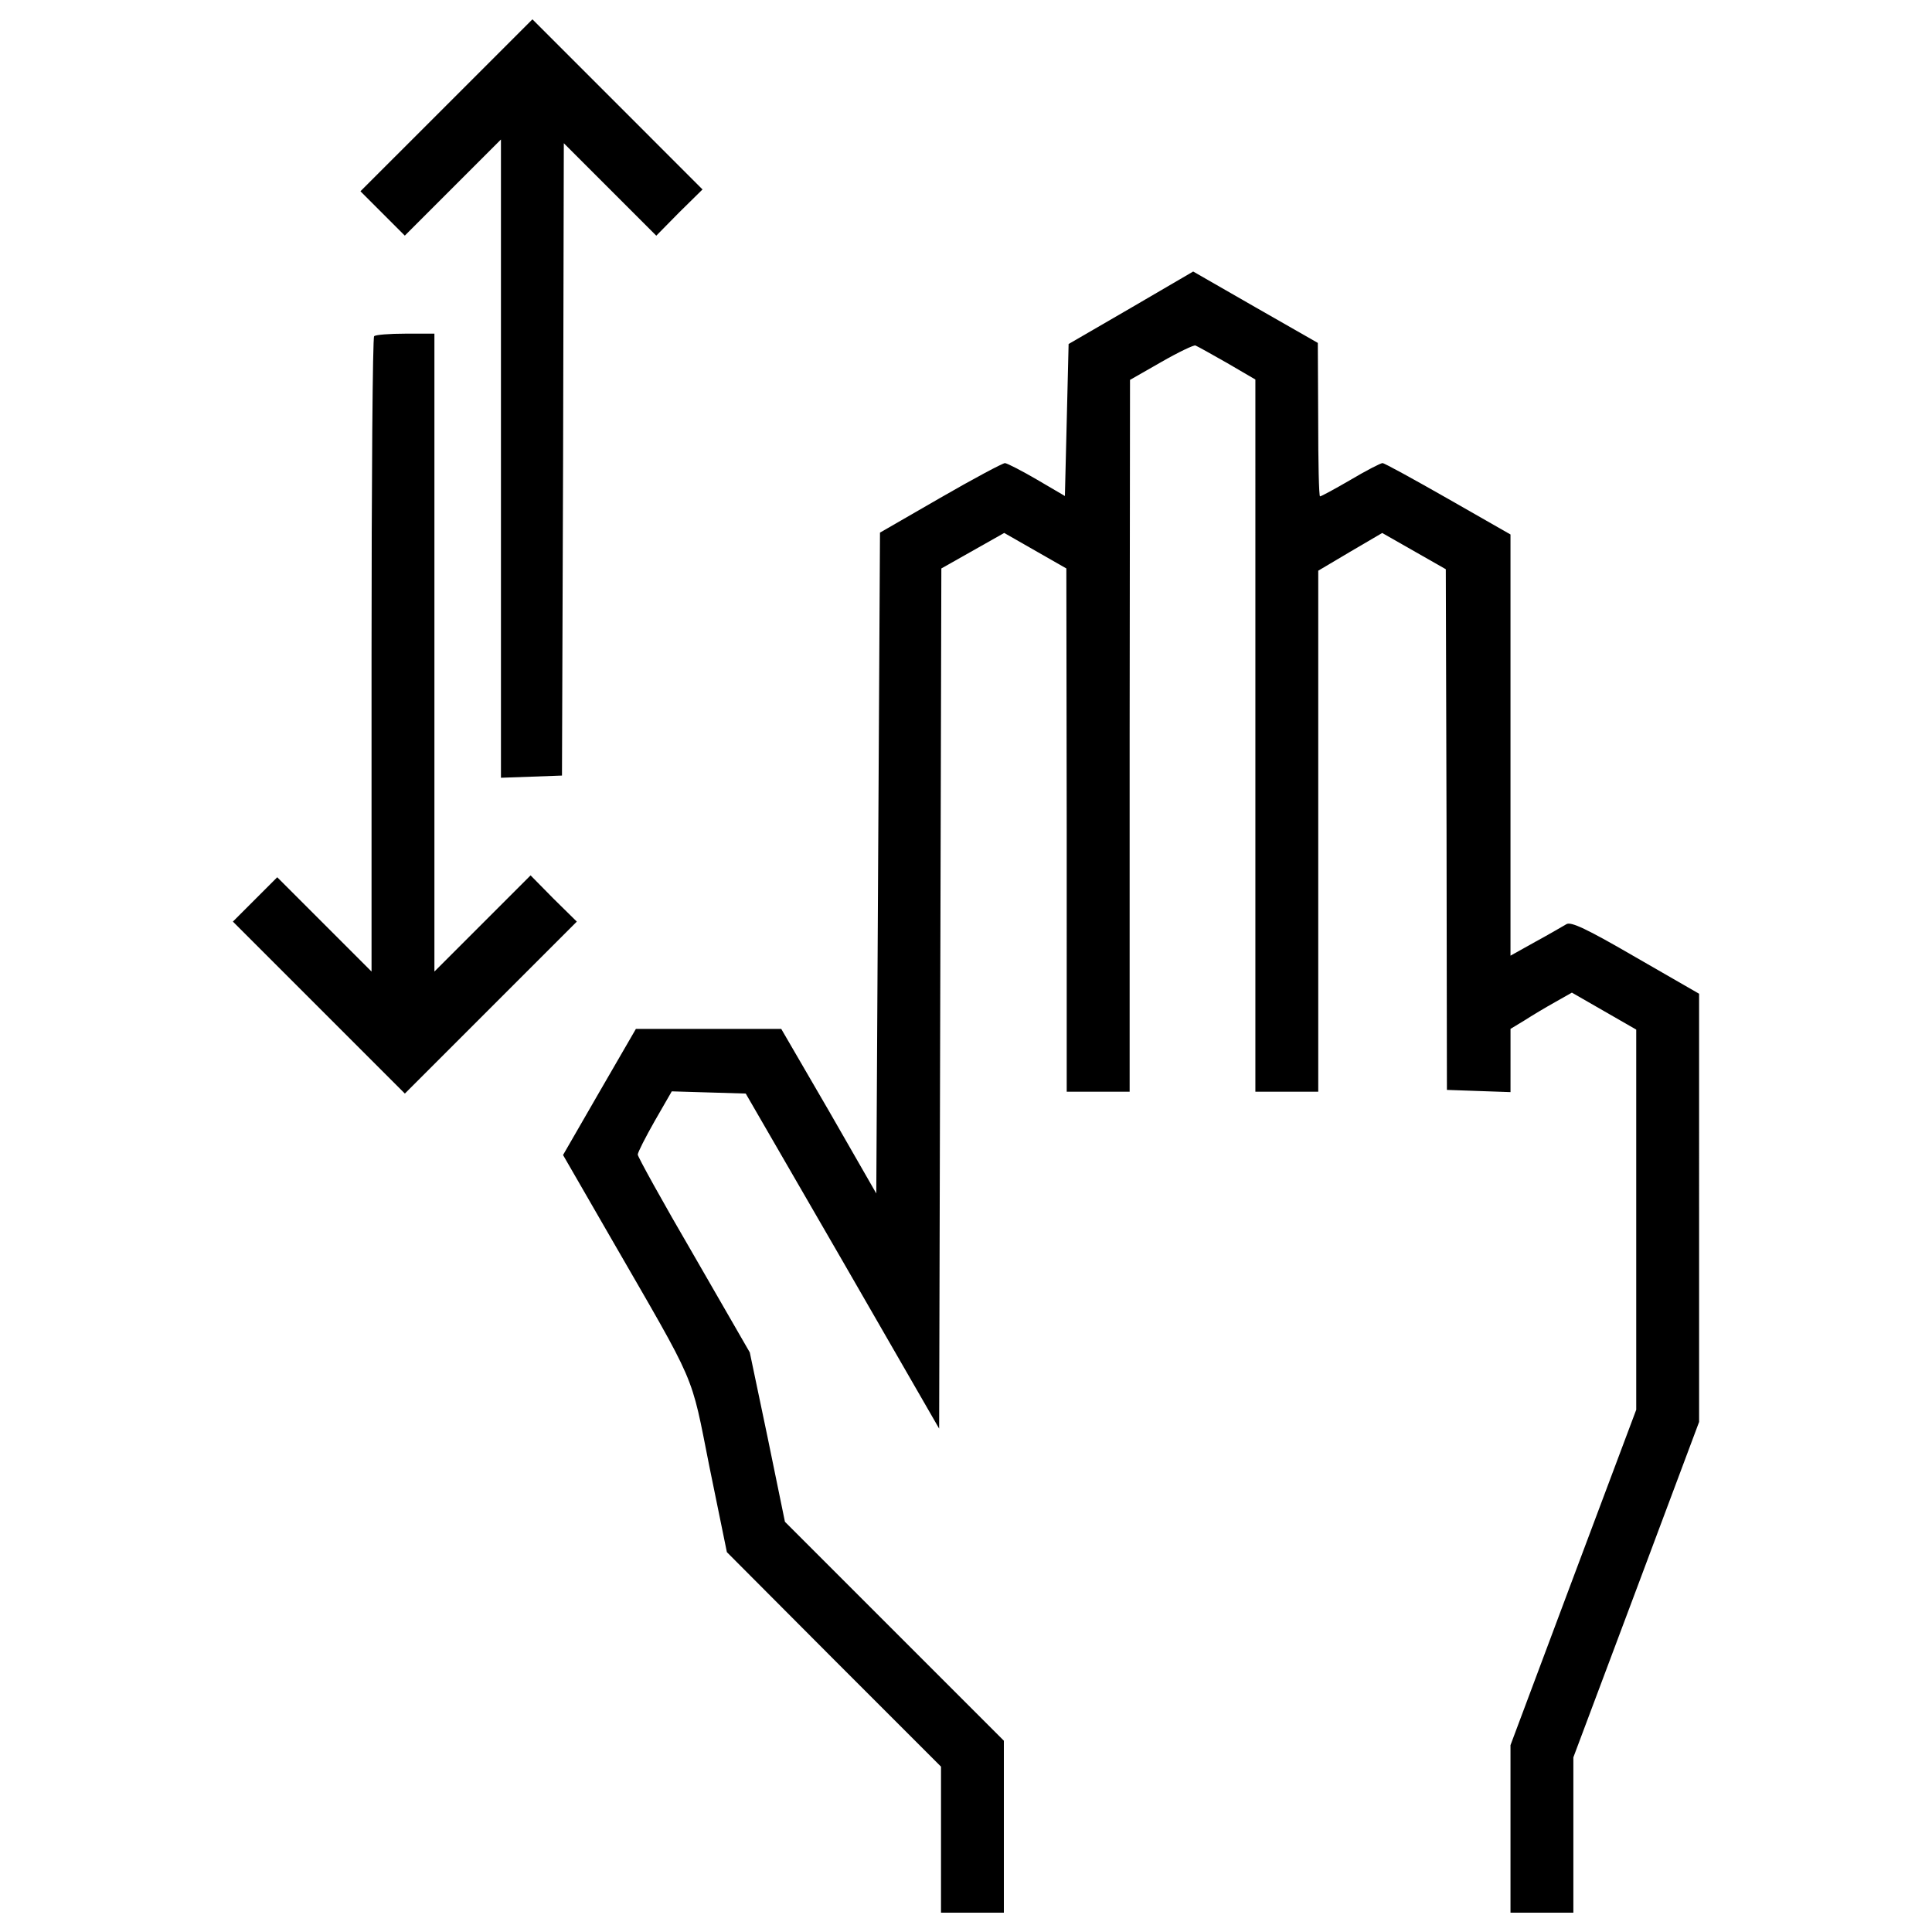 <?xml version="1.0" encoding="utf-8"?>
<!-- Скачано с сайта svg4.ru / Downloaded from svg4.ru -->
<!DOCTYPE svg PUBLIC "-//W3C//DTD SVG 1.1//EN" "http://www.w3.org/Graphics/SVG/1.1/DTD/svg11.dtd">
<svg fill="#000000" width="800px" height="800px" viewBox="0 0 1000 1000" version="1.1" xmlns="http://www.w3.org/2000/svg" xmlns:xlink="http://www.w3.org/1999/xlink"  enable-background="new 0 0 1000 1000" xml:space="preserve">

<g>
<g transform="translate(0,512) scale(0.1,-0.1)">
<path d="M2309.8,4574L1865.7,4130l114.8-114.8l114.8-114.8l248.8,248.8l248.8,248.8V2746.1V1094.3l158.9,5.7l157,5.7l5.7,1636.5l3.8,1636.5l239.3-239.3l239.3-239.3l118.7,120.6l120.6,118.7L3196,4579.8L2755.8,5020L2309.8,4574z"/>
<path d="M5854.6,3527l-323.5-187.6l-9.6-394.3l-9.6-392.4l-143.6,84.2c-78.5,45.9-153.1,84.2-166.5,86.1c-11.5,0-162.7-80.4-335-179.9l-312-179.9l-9.6-1711.2l-9.6-1709.3l-245,426.8l-246.9,424.9h-375.2h-377.1l-189.5-327.3l-187.6-325.4l245-424.9c453.6-786.7,413.4-691,513-1190.5l90-440.2l553.2-555.1l555.1-555.1v-379V-4780h162.7h162.7v444.1v446l-566.6,566.6l-566.6,566.6l-90,438.3l-91.9,438.3l-289,501.5c-160.8,275.6-290.9,511.1-290.9,522.5c0,11.5,40.2,90,88,174.2l88.1,153.1l191.4-5.7l191.4-5.7l501.5-867.1l499.6-867.1l5.7,2226l5.7,2226.1l162.7,91.9l162.7,91.9l160.8-91.9l160.8-91.9l1.9-1353.3V-530.8h162.7H5847v1843.2l1.9,1841.3l160.8,91.9c90,51.7,170.4,90,178,86.1c9.6-3.8,82.3-44,162.7-90l147.4-86.1V1312.5V-530.8h162.7h162.7V816.7v1349.4l164.6,97.6l166.5,97.6l164.6-93.8l164.6-93.8l3.8-1347.5l1.9-1347.5l164.6-5.8l164.6-5.7V-370v164.6l72.7,44c38.3,24.9,109.1,67,157,93.8l88,49.8l166.5-95.7l166.5-95.7V-1193v-983.8l-325.4-867.1l-325.4-869v-432.6V-4780h162.7h162.7v402v402l325.4,867.1l325.4,869v1108.2V-23.6l-329.2,189.5c-250.7,145.5-335,185.7-357.9,170.3c-17.2-9.6-88-51.7-158.9-90l-130.2-72.7v1089.1v1091l-321.6,183.7c-178,101.5-331.1,185.7-340.7,185.7c-9.6,0-84.2-38.3-164.6-86.1c-82.3-47.9-153.1-86.1-158.9-86.1s-9.6,178-9.6,398.1l-1.9,396.2l-321.6,183.8l-323.5,185.7L5854.6,3527z"/>
<path d="M1936.5,3379.6c-7.7-5.7-13.4-748.4-13.4-1649.9V91.3l-245,245l-243.1,243.1l-114.8-114.8l-114.8-114.8l446-446l444.1-444.1l444.1,444.1l446,446l-120.6,118.7l-118.7,120.6l-248.8-248.8L2248.5,91.3v1651.8V3393h-149.3C2016.9,3393,1942.3,3387.3,1936.5,3379.6z"/>
</g>
</g>
</svg>